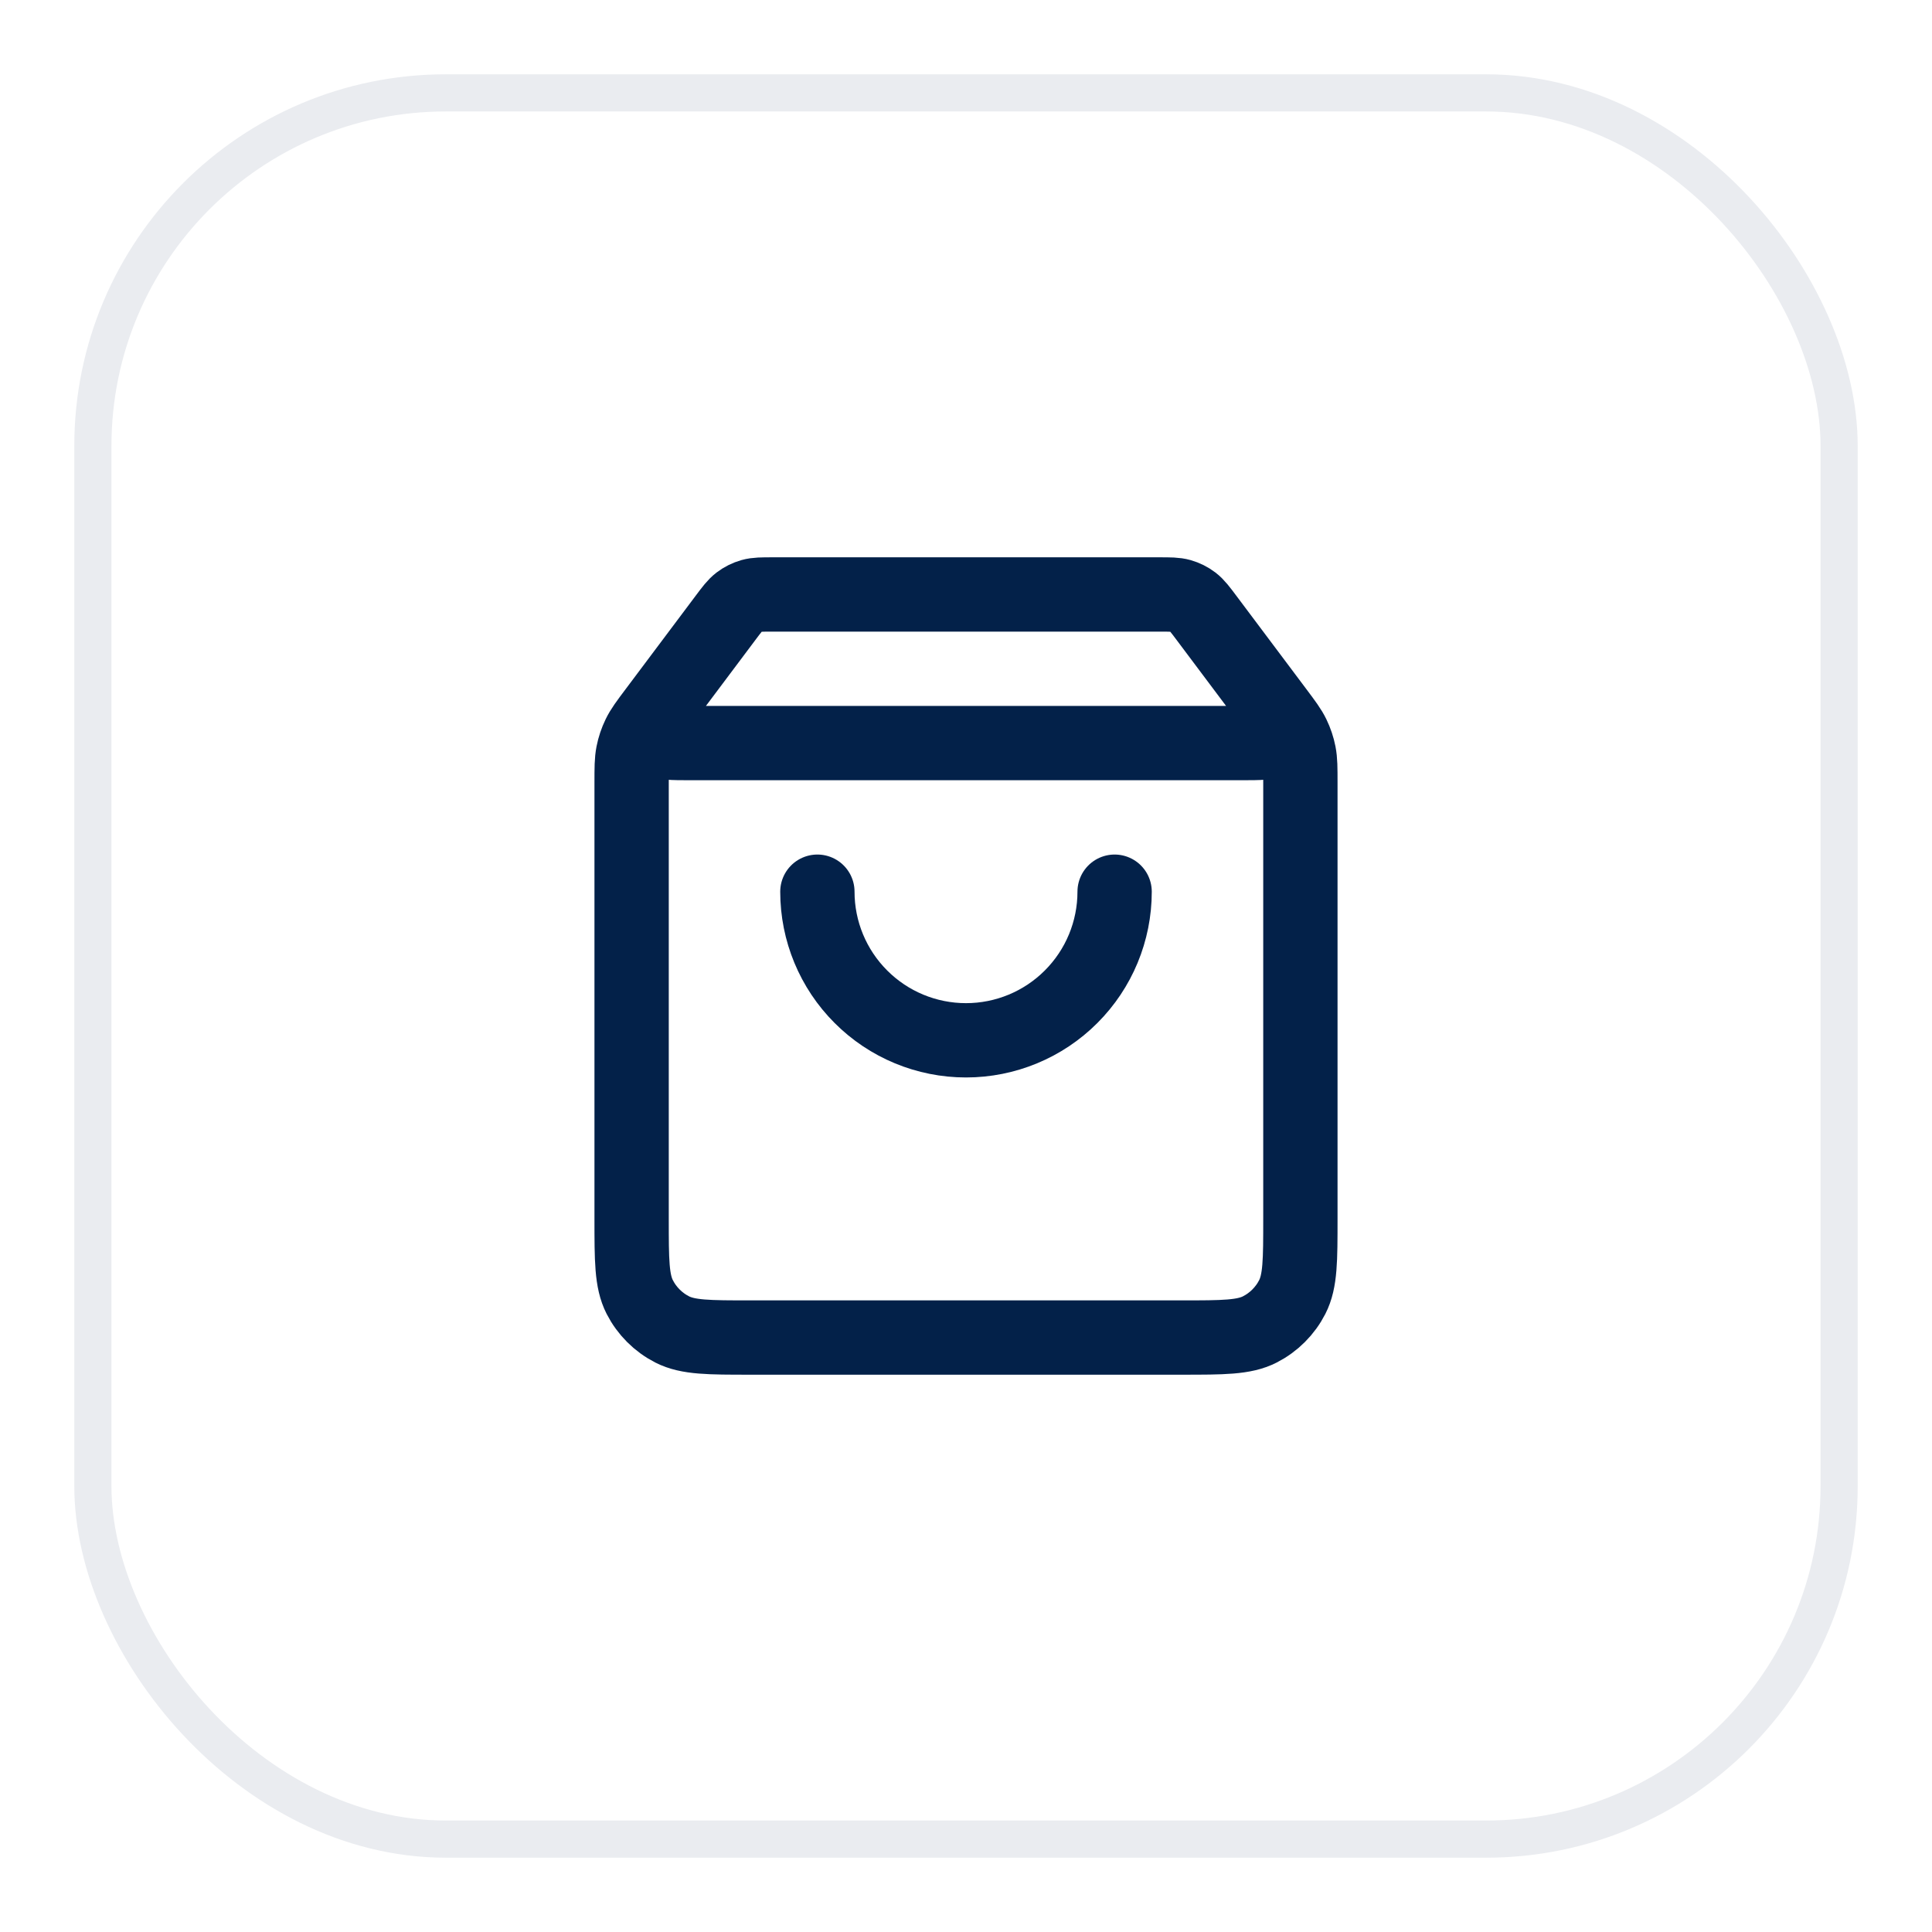 <svg width="52" height="52" viewBox="0 0 52 52" fill="none" xmlns="http://www.w3.org/2000/svg">
<g filter="url(#filter0_d_5721_803)">
<rect x="2" y="1" width="48" height="48" rx="10" fill="white"/>
<path d="M19.52 15.64L17.96 17.72C17.651 18.132 17.497 18.338 17.5 18.51C17.503 18.66 17.574 18.801 17.692 18.894C17.828 19 18.085 19 18.6 19H33.4C33.915 19 34.172 19 34.308 18.894C34.426 18.801 34.497 18.66 34.5 18.51C34.504 18.338 34.349 18.132 34.04 17.72L32.48 15.64M19.52 15.64C19.696 15.405 19.784 15.288 19.895 15.203C19.994 15.128 20.106 15.072 20.225 15.038C20.36 15 20.507 15 20.8 15H31.2C31.493 15 31.64 15 31.775 15.038C31.894 15.072 32.006 15.128 32.105 15.203C32.216 15.288 32.304 15.405 32.48 15.64M19.52 15.64L17.64 18.147C17.402 18.463 17.284 18.622 17.2 18.796C17.125 18.951 17.07 19.114 17.037 19.283C17 19.473 17 19.671 17 20.067L17 31.8C17 32.92 17 33.48 17.218 33.908C17.41 34.284 17.716 34.59 18.092 34.782C18.52 35 19.08 35 20.2 35L31.8 35C32.92 35 33.48 35 33.908 34.782C34.284 34.59 34.59 34.284 34.782 33.908C35 33.48 35 32.92 35 31.8V20.067C35 19.671 35 19.473 34.963 19.283C34.93 19.114 34.875 18.951 34.8 18.796C34.716 18.622 34.597 18.463 34.36 18.147L32.48 15.64M30 23C30 24.061 29.579 25.078 28.828 25.828C28.078 26.579 27.061 27 26 27C24.939 27 23.922 26.579 23.172 25.828C22.421 25.078 22 24.061 22 23" stroke="#032149" stroke-width="2" stroke-linecap="round" stroke-linejoin="round"/>
<rect x="2.5" y="1.5" width="47" height="47" rx="9.5" stroke="#EAECF0"/>
</g>
<defs>
<filter id="filter0_d_5721_803" x="0" y="0" width="52" height="52" filterUnits="userSpaceOnUse" color-interpolation-filters="sRGB">
<feFlood flood-opacity="0" result="BackgroundImageFix"/>
<feColorMatrix in="SourceAlpha" type="matrix" values="0 0 0 0 0 0 0 0 0 0 0 0 0 0 0 0 0 0 127 0" result="hardAlpha"/>
<feOffset dy="1"/>
<feGaussianBlur stdDeviation="1"/>
<feColorMatrix type="matrix" values="0 0 0 0 0.063 0 0 0 0 0.094 0 0 0 0 0.157 0 0 0 0.05 0"/>
<feBlend mode="normal" in2="BackgroundImageFix" result="effect1_dropShadow_5721_803"/>
<feBlend mode="normal" in="SourceGraphic" in2="effect1_dropShadow_5721_803" result="shape"/>
</filter>
</defs>
</svg>
